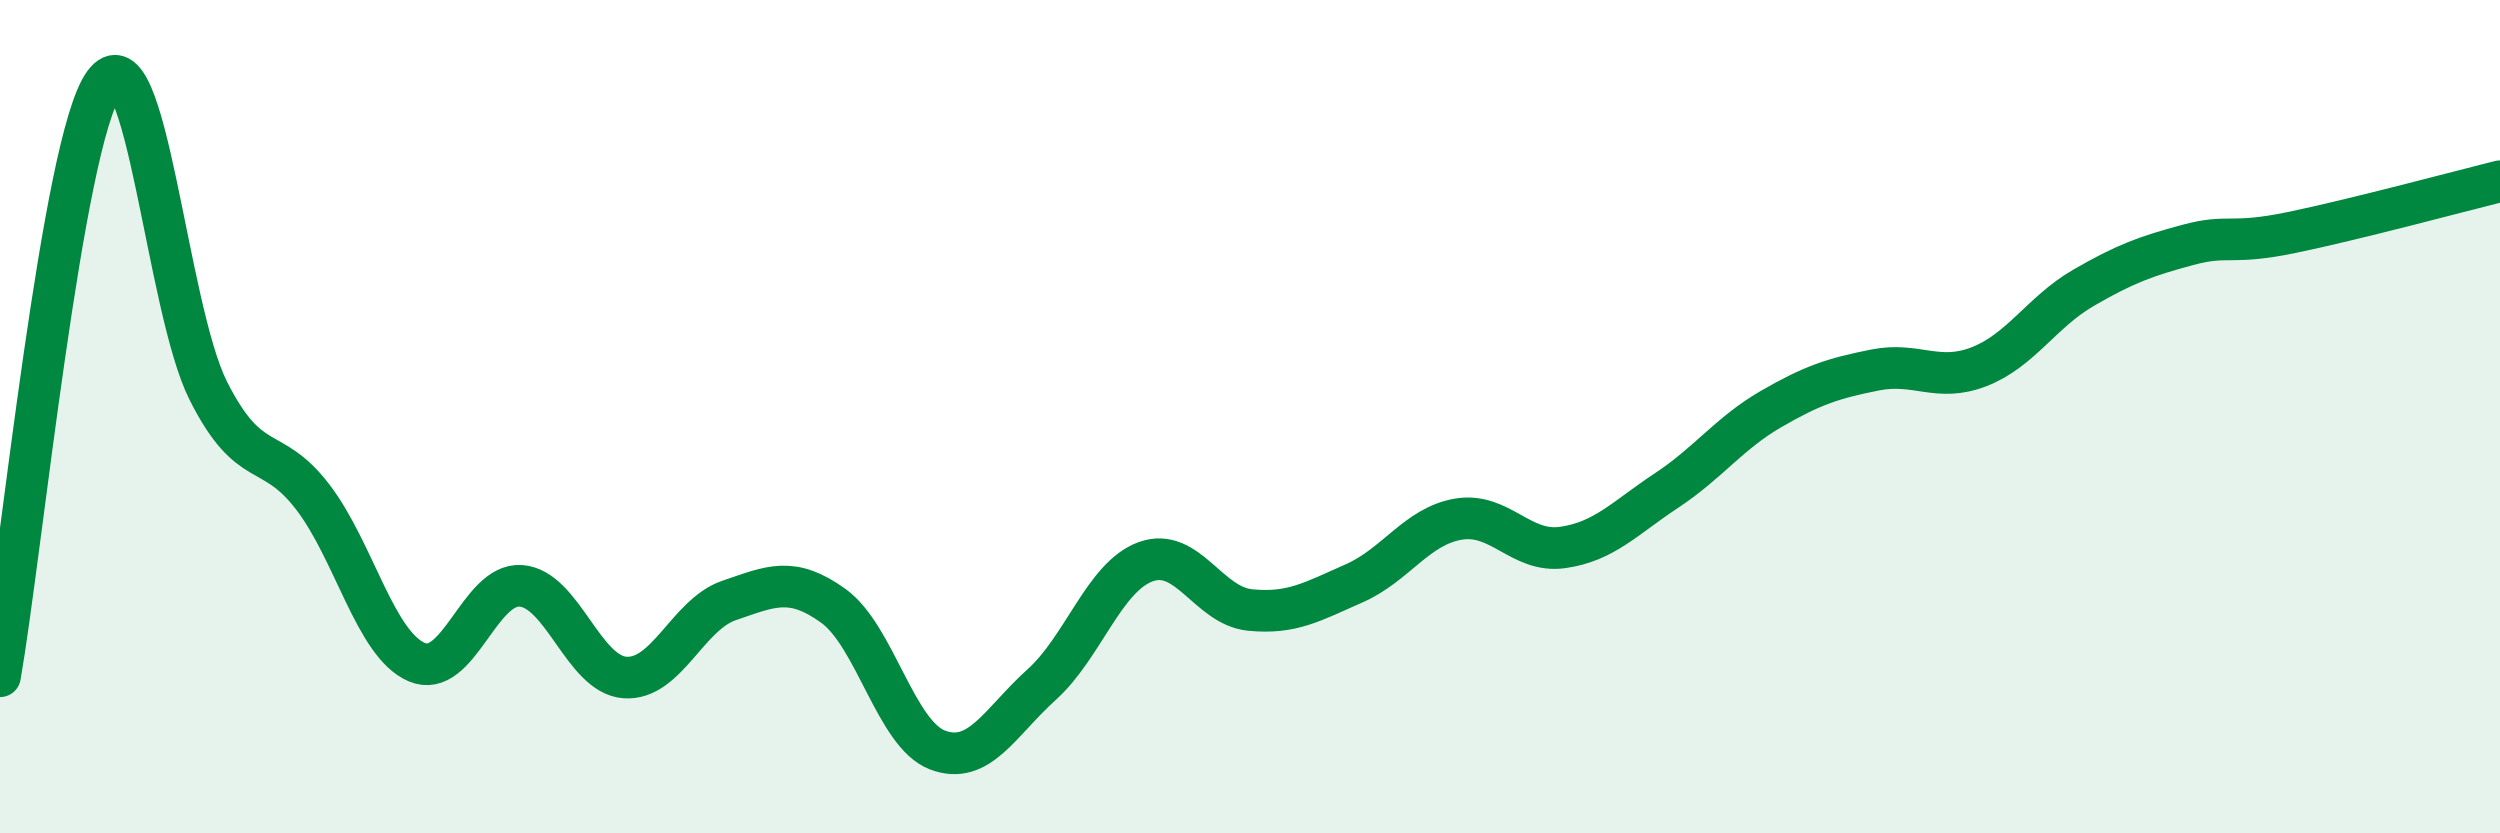 
    <svg width="60" height="20" viewBox="0 0 60 20" xmlns="http://www.w3.org/2000/svg">
      <path
        d="M 0,16.23 C 0.5,13.38 1.5,3.37 2.5,2 C 3.5,0.63 4,7.4 5,9.38 C 6,11.36 6.5,10.62 7.5,11.92 C 8.5,13.22 9,15.46 10,15.89 C 11,16.32 11.5,13.99 12.5,14.06 C 13.5,14.13 14,16.19 15,16.26 C 16,16.33 16.5,14.75 17.5,14.41 C 18.5,14.07 19,13.82 20,14.54 C 21,15.26 21.5,17.62 22.5,18 C 23.5,18.38 24,17.33 25,16.43 C 26,15.53 26.5,13.84 27.5,13.48 C 28.5,13.12 29,14.54 30,14.64 C 31,14.74 31.5,14.44 32.5,14 C 33.5,13.56 34,12.63 35,12.46 C 36,12.29 36.5,13.28 37.5,13.14 C 38.5,13 39,12.43 40,11.77 C 41,11.11 41.5,10.4 42.5,9.82 C 43.5,9.24 44,9.08 45,8.88 C 46,8.68 46.5,9.19 47.5,8.8 C 48.5,8.41 49,7.49 50,6.91 C 51,6.33 51.5,6.15 52.5,5.88 C 53.5,5.61 53.5,5.89 55,5.58 C 56.5,5.27 59,4.6 60,4.35L60 20L0 20Z"
        fill="#008740"
        opacity="0.1"
        stroke-linecap="round"
        stroke-linejoin="round"
      />
      <path
        d="M 0,16.23 C 0.5,13.38 1.5,3.37 2.5,2 C 3.5,0.63 4,7.4 5,9.38 C 6,11.36 6.5,10.62 7.5,11.92 C 8.5,13.22 9,15.46 10,15.89 C 11,16.32 11.5,13.99 12.5,14.06 C 13.5,14.13 14,16.19 15,16.26 C 16,16.33 16.5,14.75 17.5,14.41 C 18.5,14.07 19,13.82 20,14.54 C 21,15.26 21.5,17.62 22.5,18 C 23.5,18.38 24,17.33 25,16.43 C 26,15.53 26.5,13.84 27.5,13.48 C 28.5,13.12 29,14.54 30,14.64 C 31,14.74 31.5,14.44 32.5,14 C 33.5,13.56 34,12.63 35,12.46 C 36,12.29 36.5,13.28 37.5,13.14 C 38.5,13 39,12.43 40,11.77 C 41,11.11 41.5,10.4 42.5,9.82 C 43.5,9.24 44,9.08 45,8.88 C 46,8.68 46.5,9.19 47.5,8.8 C 48.5,8.41 49,7.49 50,6.91 C 51,6.33 51.5,6.15 52.5,5.88 C 53.5,5.61 53.5,5.89 55,5.58 C 56.5,5.27 59,4.6 60,4.35"
        stroke="#008740"
        stroke-width="1"
        fill="none"
        stroke-linecap="round"
        stroke-linejoin="round"
      />
    </svg>
  